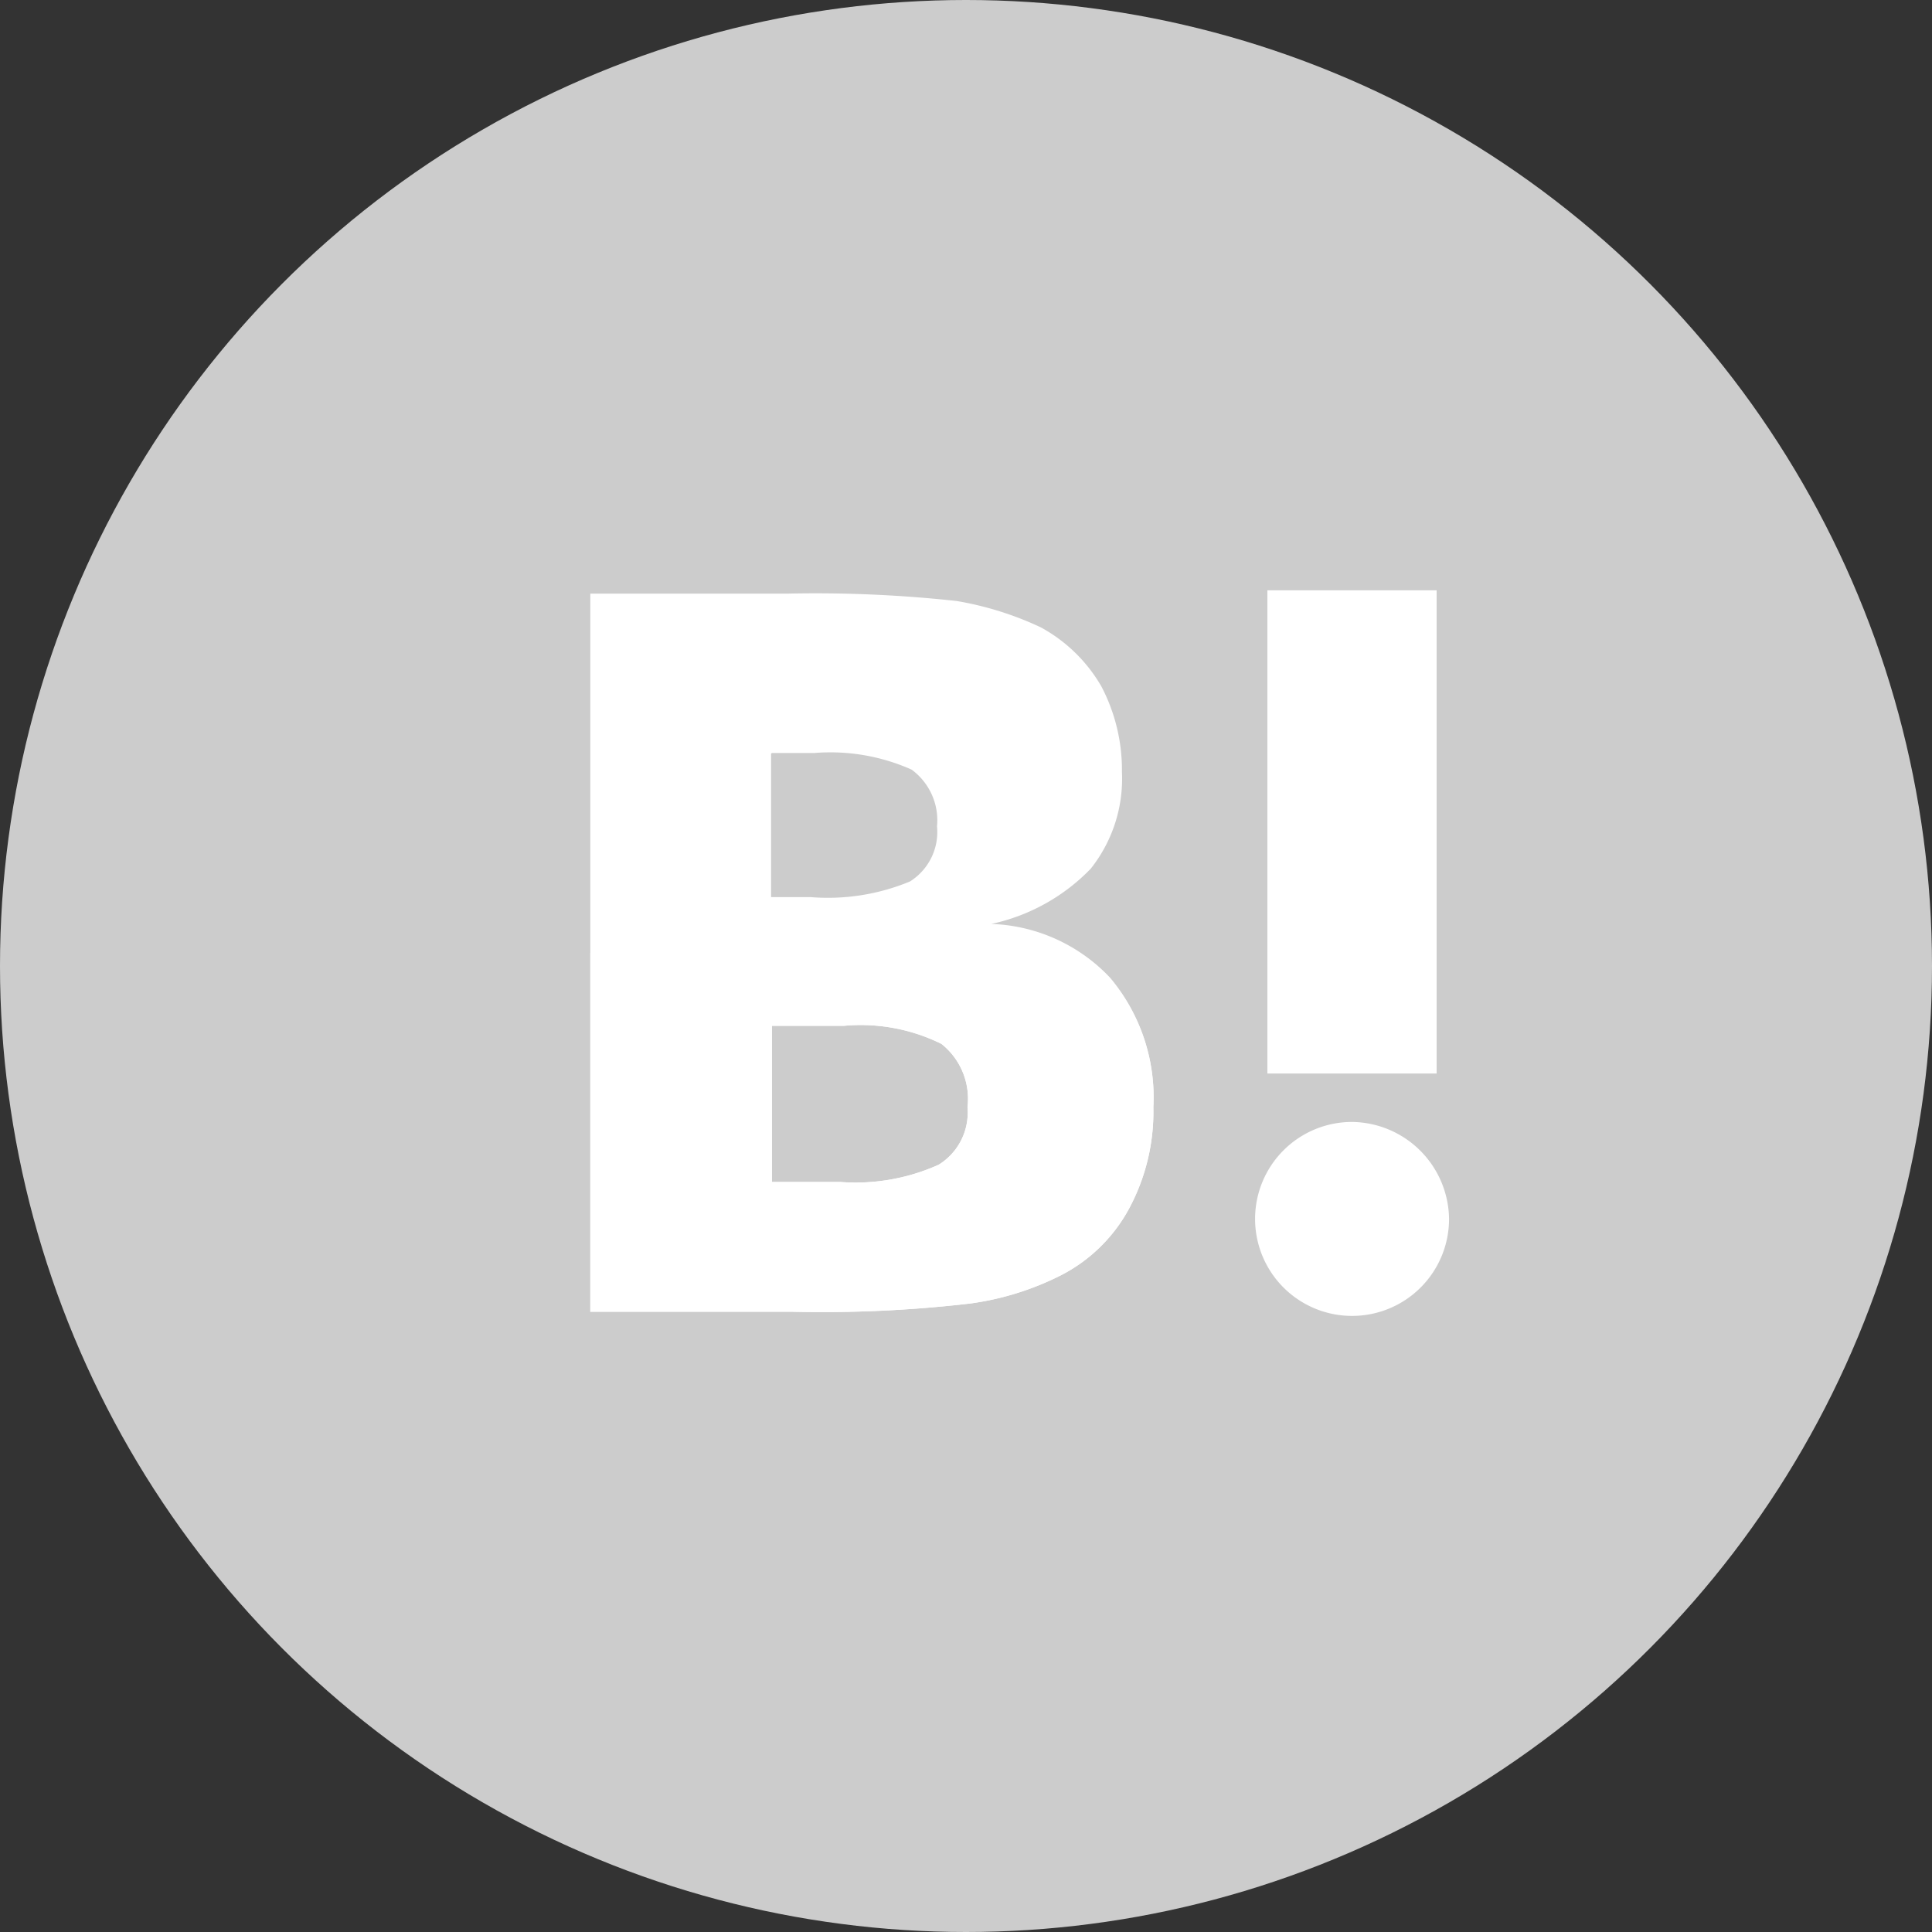 <svg xmlns="http://www.w3.org/2000/svg" viewBox="0 0 35 35">
  <rect x="0" y="0" width="35" height="35" fill="#333333" stroke="none"/>
  <defs>
    <style>
      .cls-1 {
        fill: #ccc;
      }

      .cls-2 {
        fill: #fff;
      }
    </style>
  </defs>
  <g id="HATENA" transform="translate(0)">
    <circle id="楕円形_2" data-name="楕円形 2" class="cls-1" cx="17.5" cy="17.5" r="17.5" transform="translate(0)"/>
    <g id="グループ化_22" data-name="グループ化 22" transform="translate(10.694 10.694)">
      <rect id="長方形_8" data-name="長方形 8" class="cls-2" width="3.066" height="8.753" transform="translate(12.266)"/>
      <path id="パス_167" data-name="パス 167" class="cls-2" d="M9.423,7.366a3.1,3.1,0,0,0-2.158-.982,3.537,3.537,0,0,0,1.8-1A2.62,2.62,0,0,0,9.631,3.63a3.26,3.26,0,0,0-.372-1.548,2.827,2.827,0,0,0-1.1-1.072A5.874,5.874,0,0,0,6.639.534,23.523,23.523,0,0,0,3.573.4H0V13.41H3.677a23.232,23.232,0,0,0,3.2-.149,5.176,5.176,0,0,0,1.637-.506,2.913,2.913,0,0,0,1.25-1.221A3.7,3.7,0,0,0,10.2,9.7,3.357,3.357,0,0,0,9.423,7.366ZM3.29,3.288h.759a3.615,3.615,0,0,1,1.771.3,1.138,1.138,0,0,1,.461,1.027,1.058,1.058,0,0,1-.491,1,3.883,3.883,0,0,1-1.8.283H3.275v-2.6Zm3.022,7.458a3.669,3.669,0,0,1-1.786.313H3.29V8.23h1.3a3.3,3.3,0,0,1,1.771.327A1.268,1.268,0,0,1,6.833,9.7,1.11,1.11,0,0,1,6.312,10.746Z" transform="translate(0 -0.34)"/>
      <g id="グループ化_21" data-name="グループ化 21" transform="translate(0 6.565)">
        <path id="パス_168" data-name="パス 168" class="cls-2" d="M82.657,64.7a1.757,1.757,0,1,0,1.757,1.757A1.779,1.779,0,0,0,82.657,64.7Z" transform="translate(-68.857 -61.634)"/>
        <path id="パス_169" data-name="パス 169" class="cls-2" d="M8.857,44.1H0v6.505H3.677a23.233,23.233,0,0,0,3.2-.149,5.177,5.177,0,0,0,1.637-.506,2.913,2.913,0,0,0,1.25-1.221A3.7,3.7,0,0,0,10.2,46.9a3.343,3.343,0,0,0-.774-2.322A2.467,2.467,0,0,0,8.857,44.1ZM6.312,47.94a3.669,3.669,0,0,1-1.786.313H3.29V45.425h1.3a3.3,3.3,0,0,1,1.771.327A1.268,1.268,0,0,1,6.833,46.9,1.11,1.11,0,0,1,6.312,47.94Z" transform="translate(0 -44.1)"/>
        <rect id="長方形_9" data-name="長方形 9" class="cls-2" width="3.066" height="2.188" transform="translate(12.266)"/>
      </g>
    </g>
  </g>
</svg>
